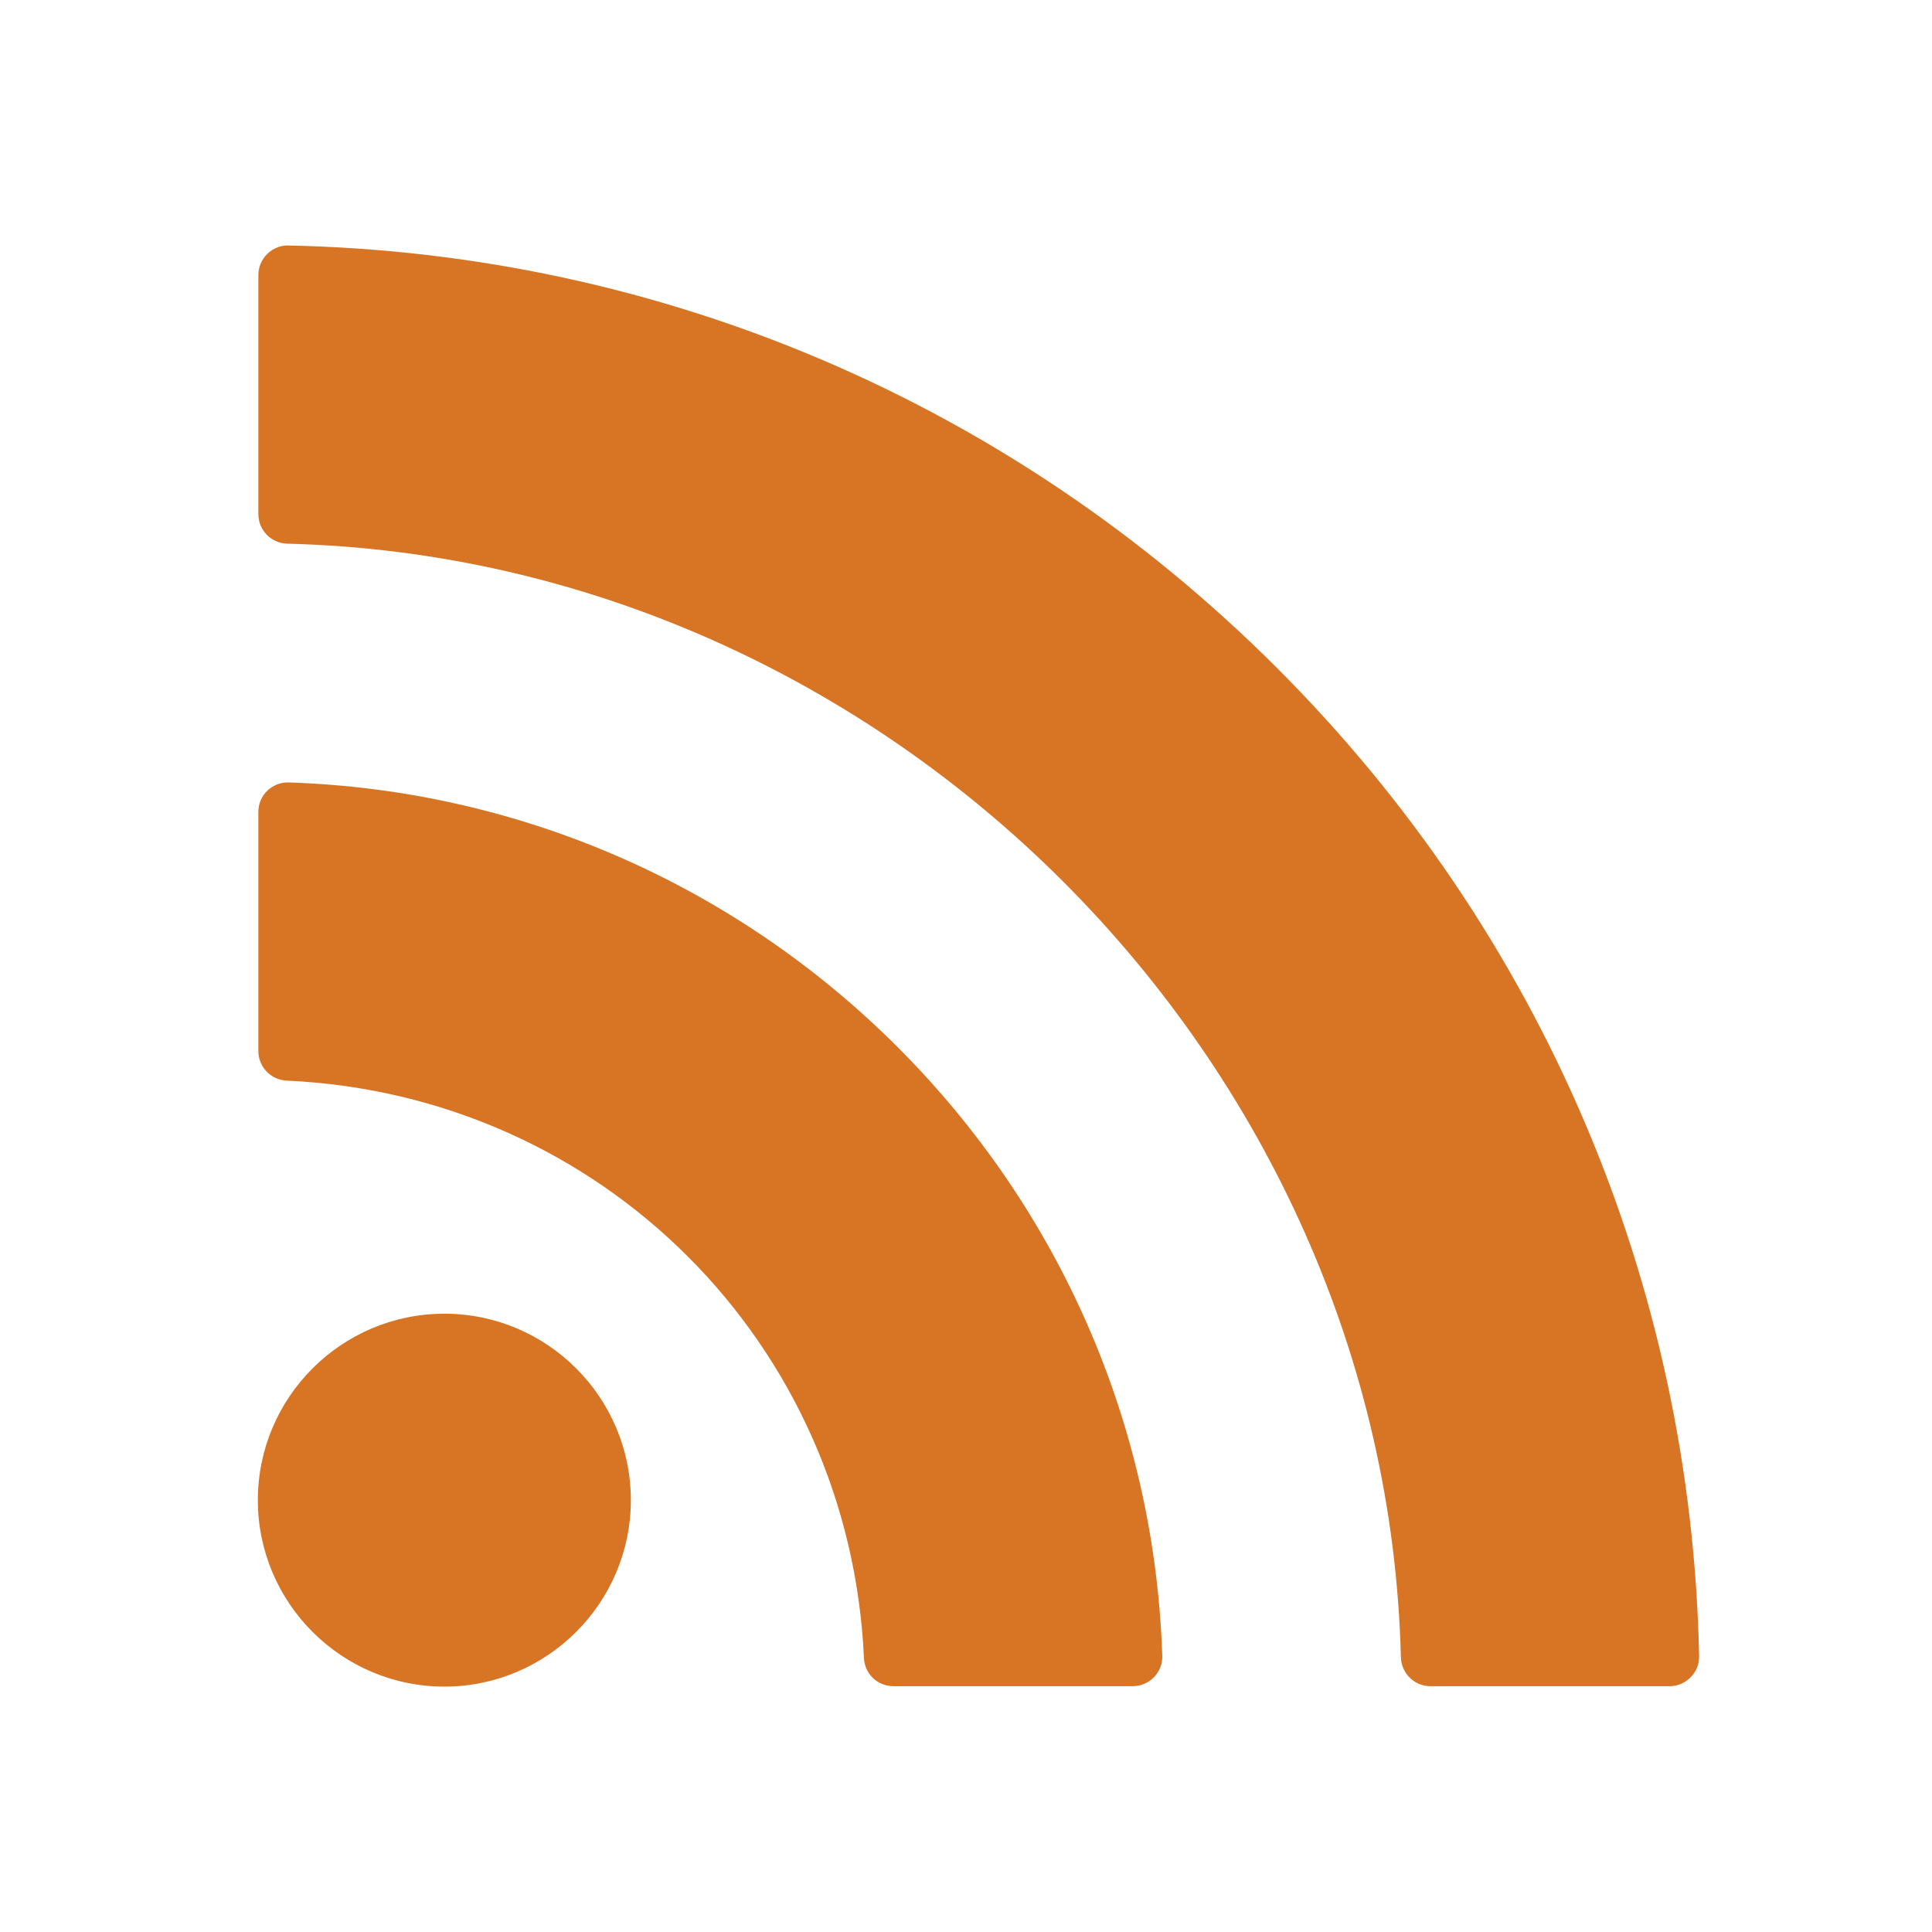 <?xml version="1.0" encoding="utf-8"?>
<!-- Generator: Adobe Illustrator 16.0.0, SVG Export Plug-In . SVG Version: 6.00 Build 0)  -->
<!DOCTYPE svg PUBLIC "-//W3C//DTD SVG 1.1//EN" "http://www.w3.org/Graphics/SVG/1.1/DTD/svg11.dtd">
<svg version="1.1" id="Шар_1" xmlns="http://www.w3.org/2000/svg" xmlns:xlink="http://www.w3.org/1999/xlink" x="0px" y="0px"
	 width="37.381px" height="37.381px" viewBox="0 0 37.381 37.381" enable-background="new 0 0 37.381 37.381" xml:space="preserve">
<path fill="#D77525" d="M8.598,32.633c-1.989,0-3.609-1.619-3.609-3.607c0-1.99,1.62-3.608,3.609-3.608s3.608,1.618,3.608,3.608
	C12.206,31.013,10.587,32.633,8.598,32.633L8.598,32.633z M22.328,32.45c-0.108,0.112-0.257,0.175-0.411,0.175h-4.63
	c-0.308,0-0.559-0.239-0.571-0.546c-0.277-6.09-5.081-10.895-11.172-11.171c-0.305-0.015-0.545-0.266-0.545-0.571v-4.628
	c0-0.156,0.062-0.305,0.174-0.411c0.112-0.107,0.261-0.165,0.416-0.159c4.44,0.146,8.623,1.967,11.778,5.12
	c3.154,3.155,4.975,7.337,5.121,11.776C22.494,32.19,22.435,32.34,22.328,32.45L22.328,32.45z M32.711,32.452
	c-0.106,0.11-0.253,0.173-0.407,0.173h-4.628c-0.309,0-0.562-0.247-0.571-0.558c-0.289-11.589-9.956-21.258-21.55-21.548
	c-0.31-0.009-0.556-0.262-0.556-0.571V5.322c0-0.154,0.062-0.301,0.172-0.409C5.28,4.806,5.428,4.744,5.582,4.75
	c7.212,0.15,14.002,3.05,19.123,8.171c5.119,5.117,8.021,11.909,8.17,19.12C32.879,32.196,32.821,32.344,32.711,32.452
	L32.711,32.452z"/>
</svg>
